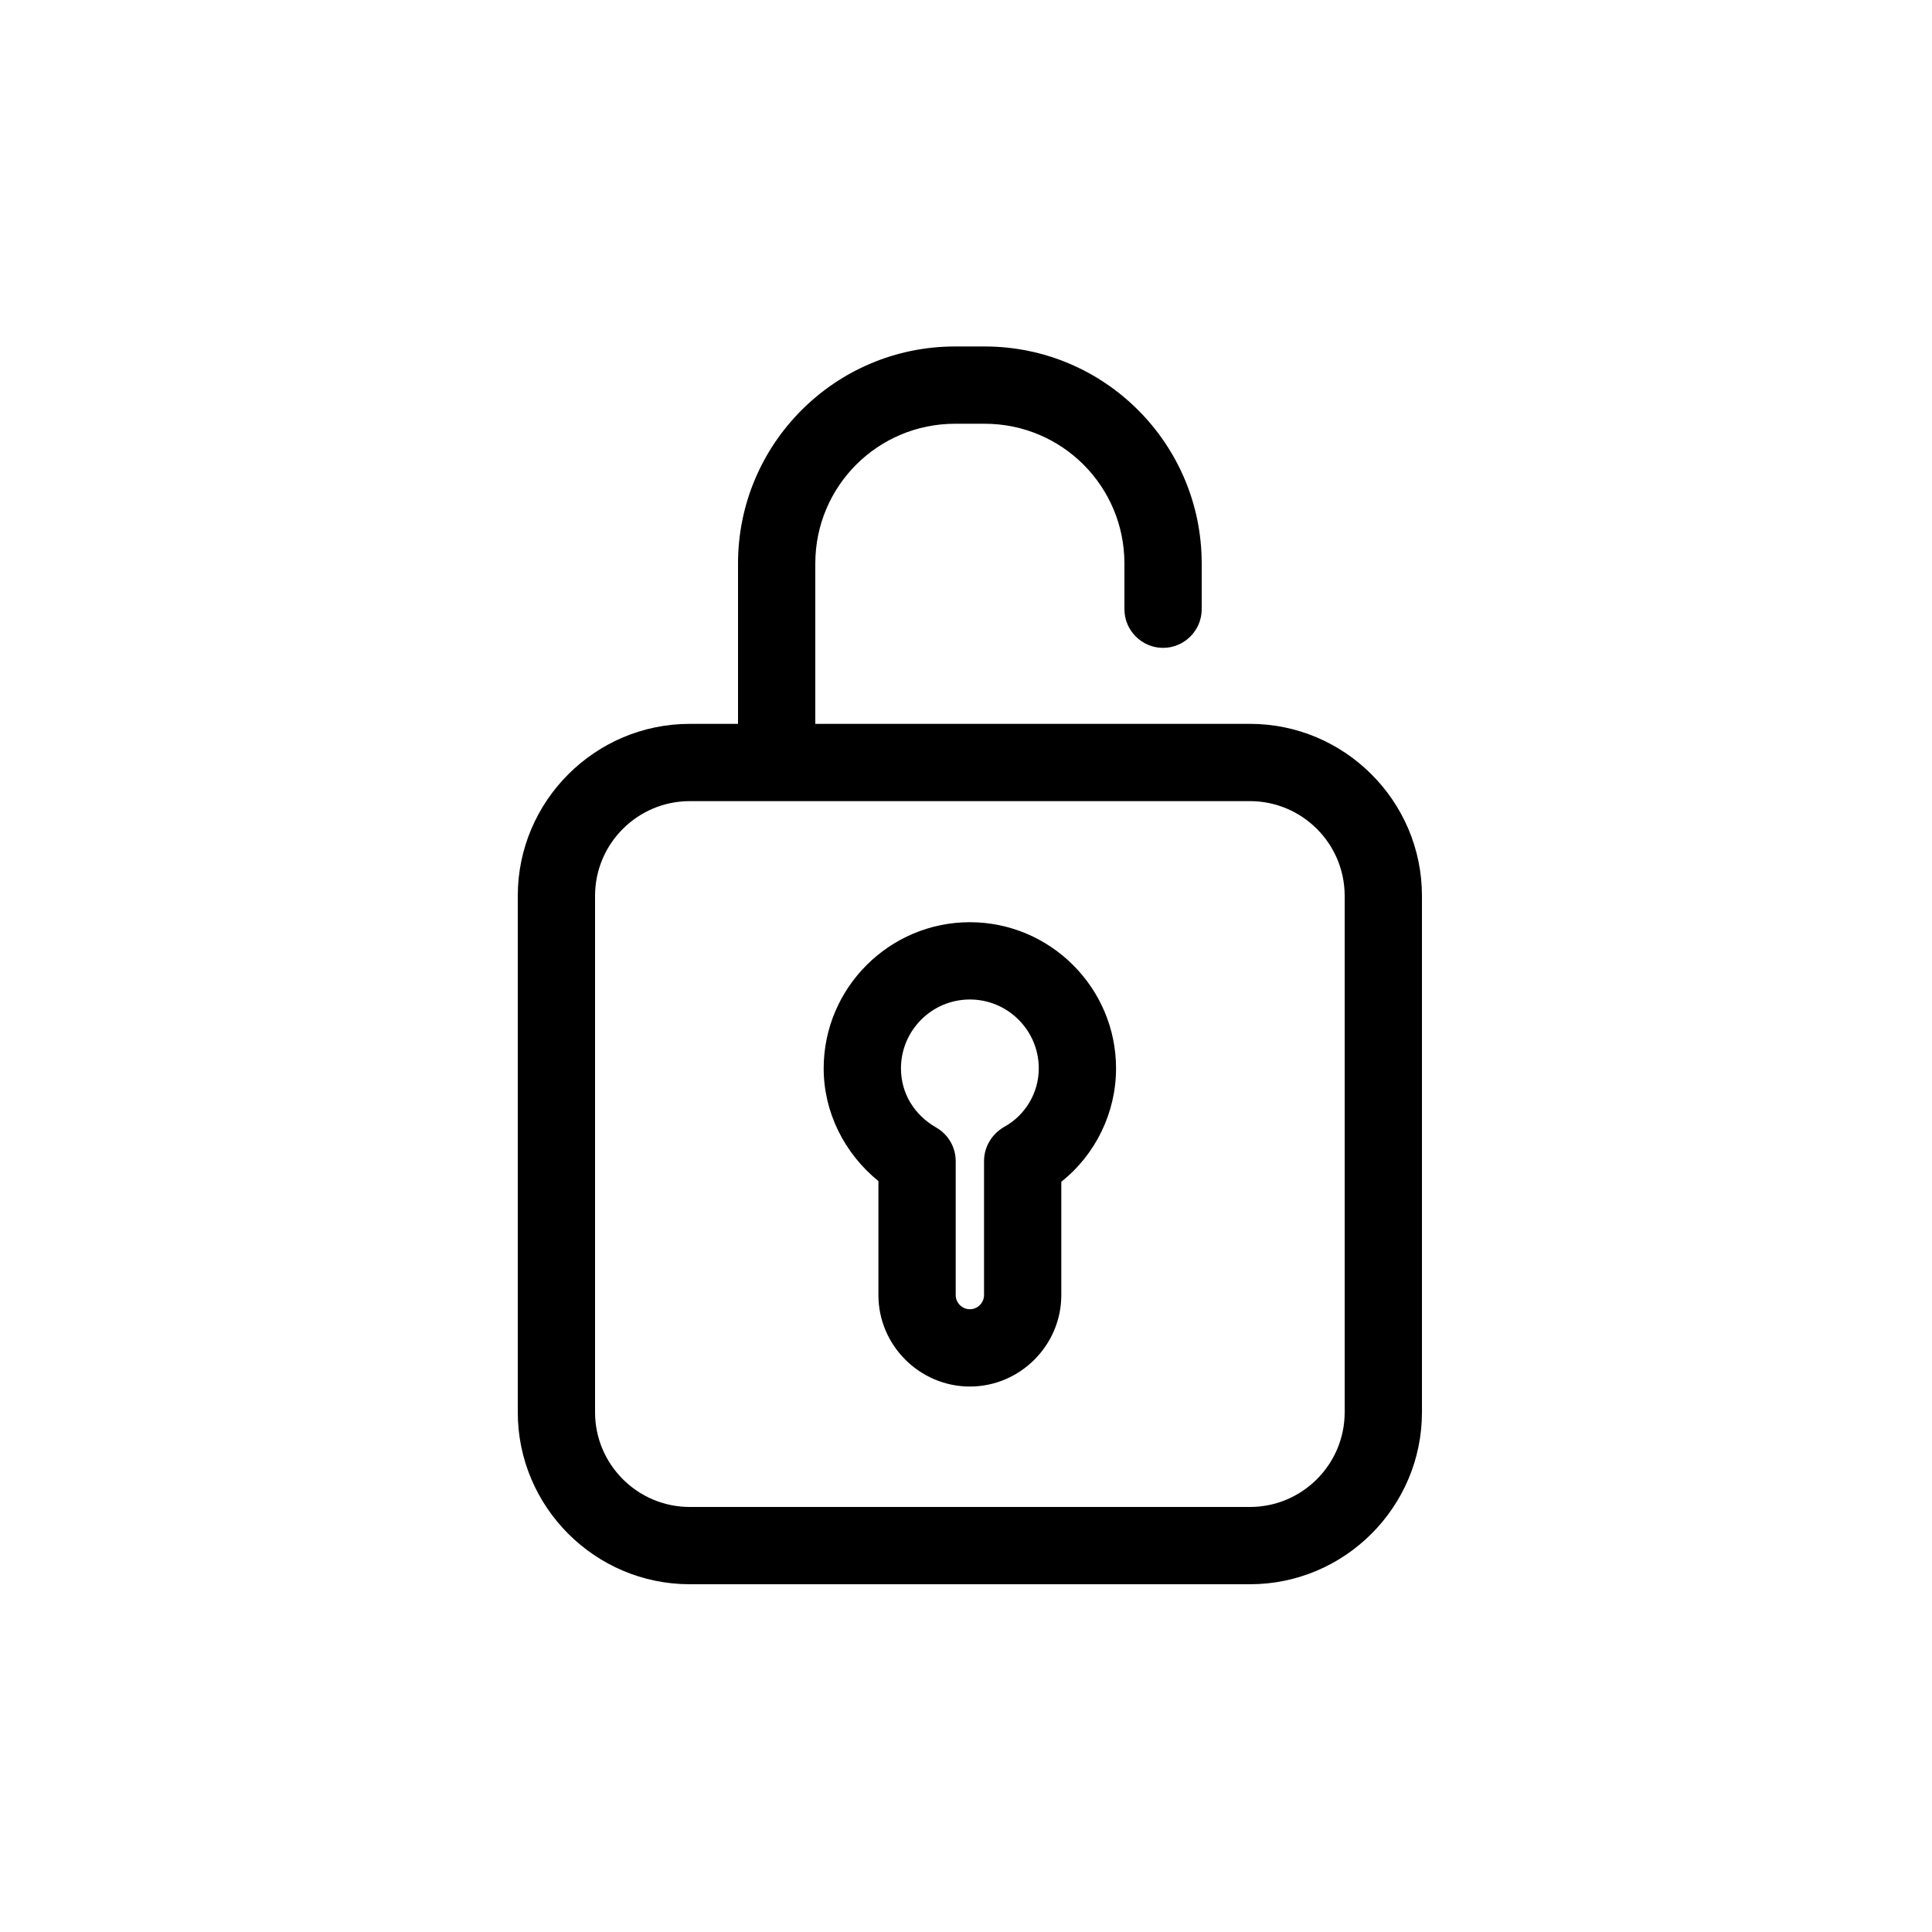 <svg xmlns="http://www.w3.org/2000/svg" xmlns:xlink="http://www.w3.org/1999/xlink" id="Calque_1" x="0px" y="0px" viewBox="0 0 300 300" style="enable-background:new 0 0 300 300;" xml:space="preserve"><style type="text/css">	.st0{display:none;}</style><g id="GABARIT" class="st0"></g><g>	<path d="M194.1,112.4h-67.5V87.5c0-12,9.7-21.7,21.7-21.7h4.6c12,0,21.7,9.7,21.7,21.7v7.1c0,3.3,2.7,6,6,6s6-2.7,6-6v-7.1  c0-18.6-15.1-33.7-33.7-33.7h-4.6c-18.6,0-33.7,15.1-33.7,33.7v24.9h-7.5c-14.7,0-26.7,12-26.7,26.7v80.2c0,14.7,12,26.7,26.7,26.7  h87c14.7,0,26.7-12,26.7-26.7v-80.2C220.8,124.4,208.8,112.4,194.1,112.4z M208.8,219.3c0,8.1-6.6,14.7-14.7,14.7h-87  c-8.1,0-14.7-6.6-14.7-14.7v-80.2c0-8.1,6.6-14.7,14.7-14.7h87c8.1,0,14.7,6.6,14.7,14.7V219.3z"></path>	<path d="M150.6,143.2c-12.5,0-22.7,10.2-22.7,22.7c0,6.8,3.2,13.2,8.5,17.5v17.7c0,7.8,6.4,14.2,14.2,14.2s14.2-6.4,14.2-14.2  v-17.6c5.3-4.2,8.5-10.7,8.5-17.6C173.3,153.4,163.1,143.2,150.6,143.2z M155.9,175c-1.9,1.1-3.1,3.1-3.1,5.3v20.8  c0,1.2-1,2.2-2.2,2.2s-2.2-1-2.2-2.2v-20.8c0-2.1-1.1-4.1-3-5.2c-3.5-2-5.5-5.4-5.5-9.2c0-5.9,4.8-10.7,10.7-10.7  s10.7,4.8,10.7,10.7C161.3,169.7,159.2,173.2,155.9,175z"></path></g><g id="TEXTE" class="st0"></g></svg>